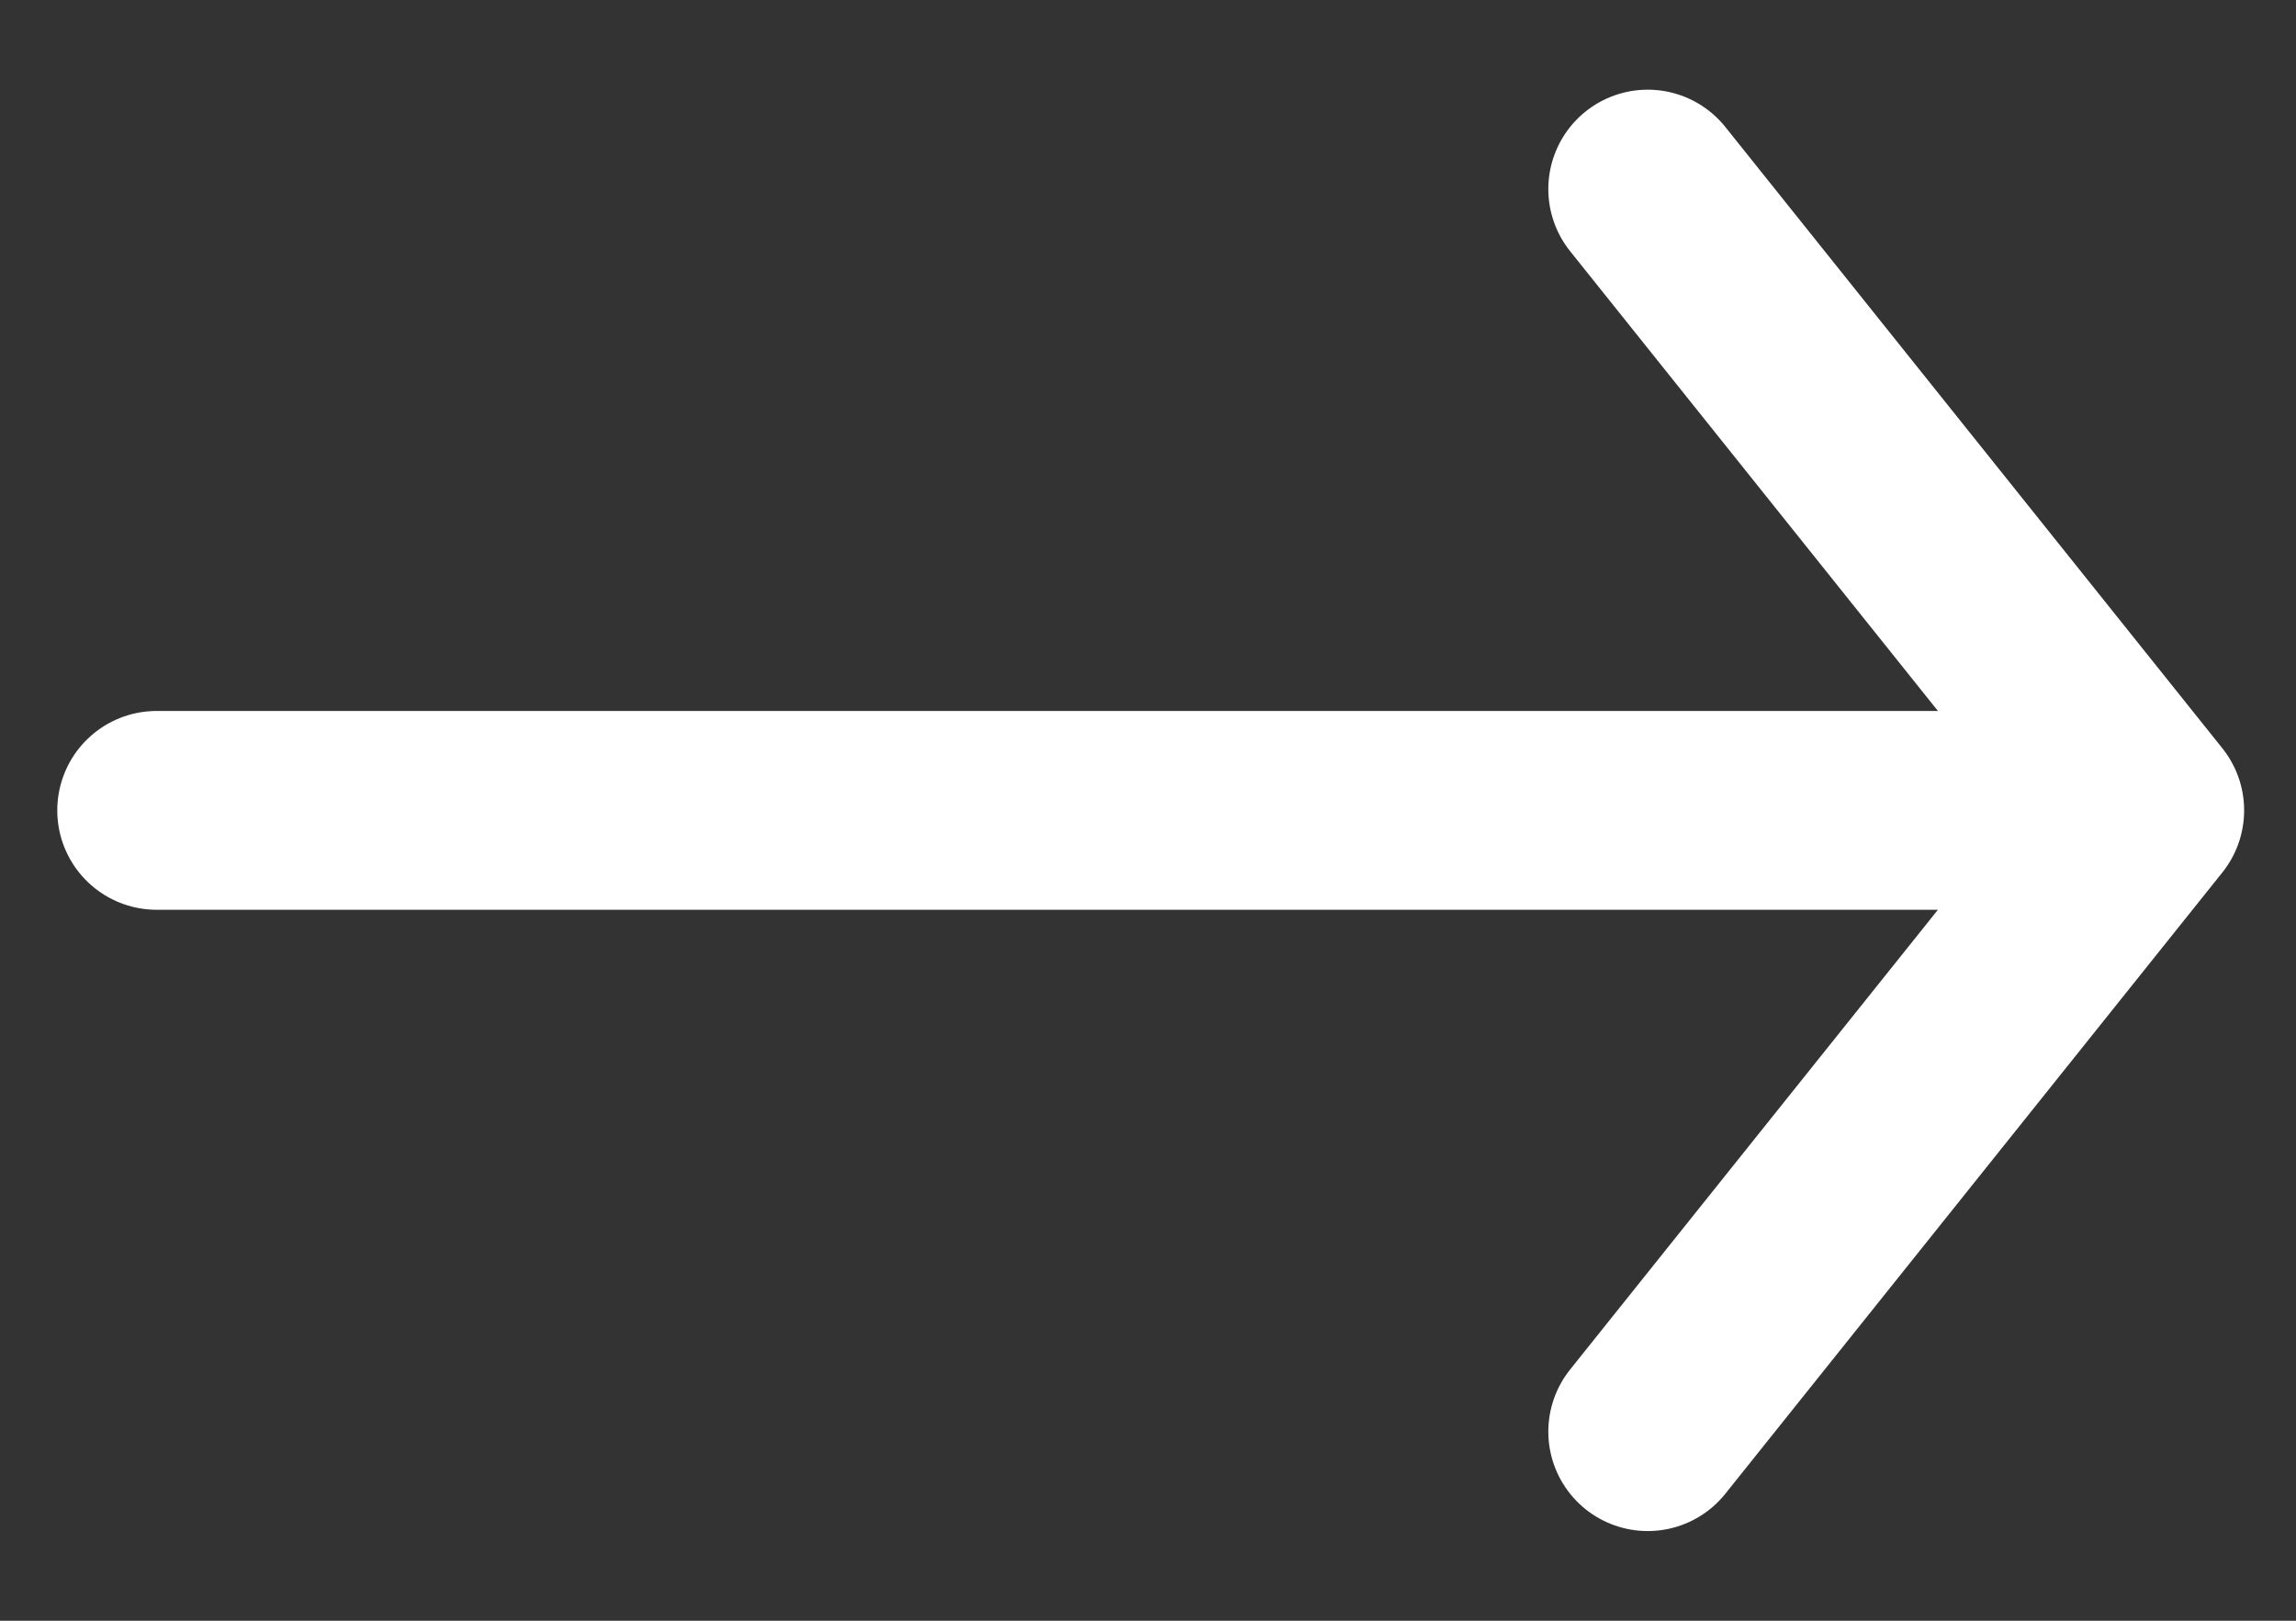 <svg width="17" height="12" viewBox="0 0 17 12" fill="none" xmlns="http://www.w3.org/2000/svg">
<rect x="0" y="0" width="17" height="12" fill="#333333" stroke="none"/>
<path d="M1.16 6H15.88M15.88 6L12.2 1.4M15.88 6L12.2 10.6" stroke="white" stroke-width="1.472" stroke-linecap="round" stroke-linejoin="round"/>
</svg>
